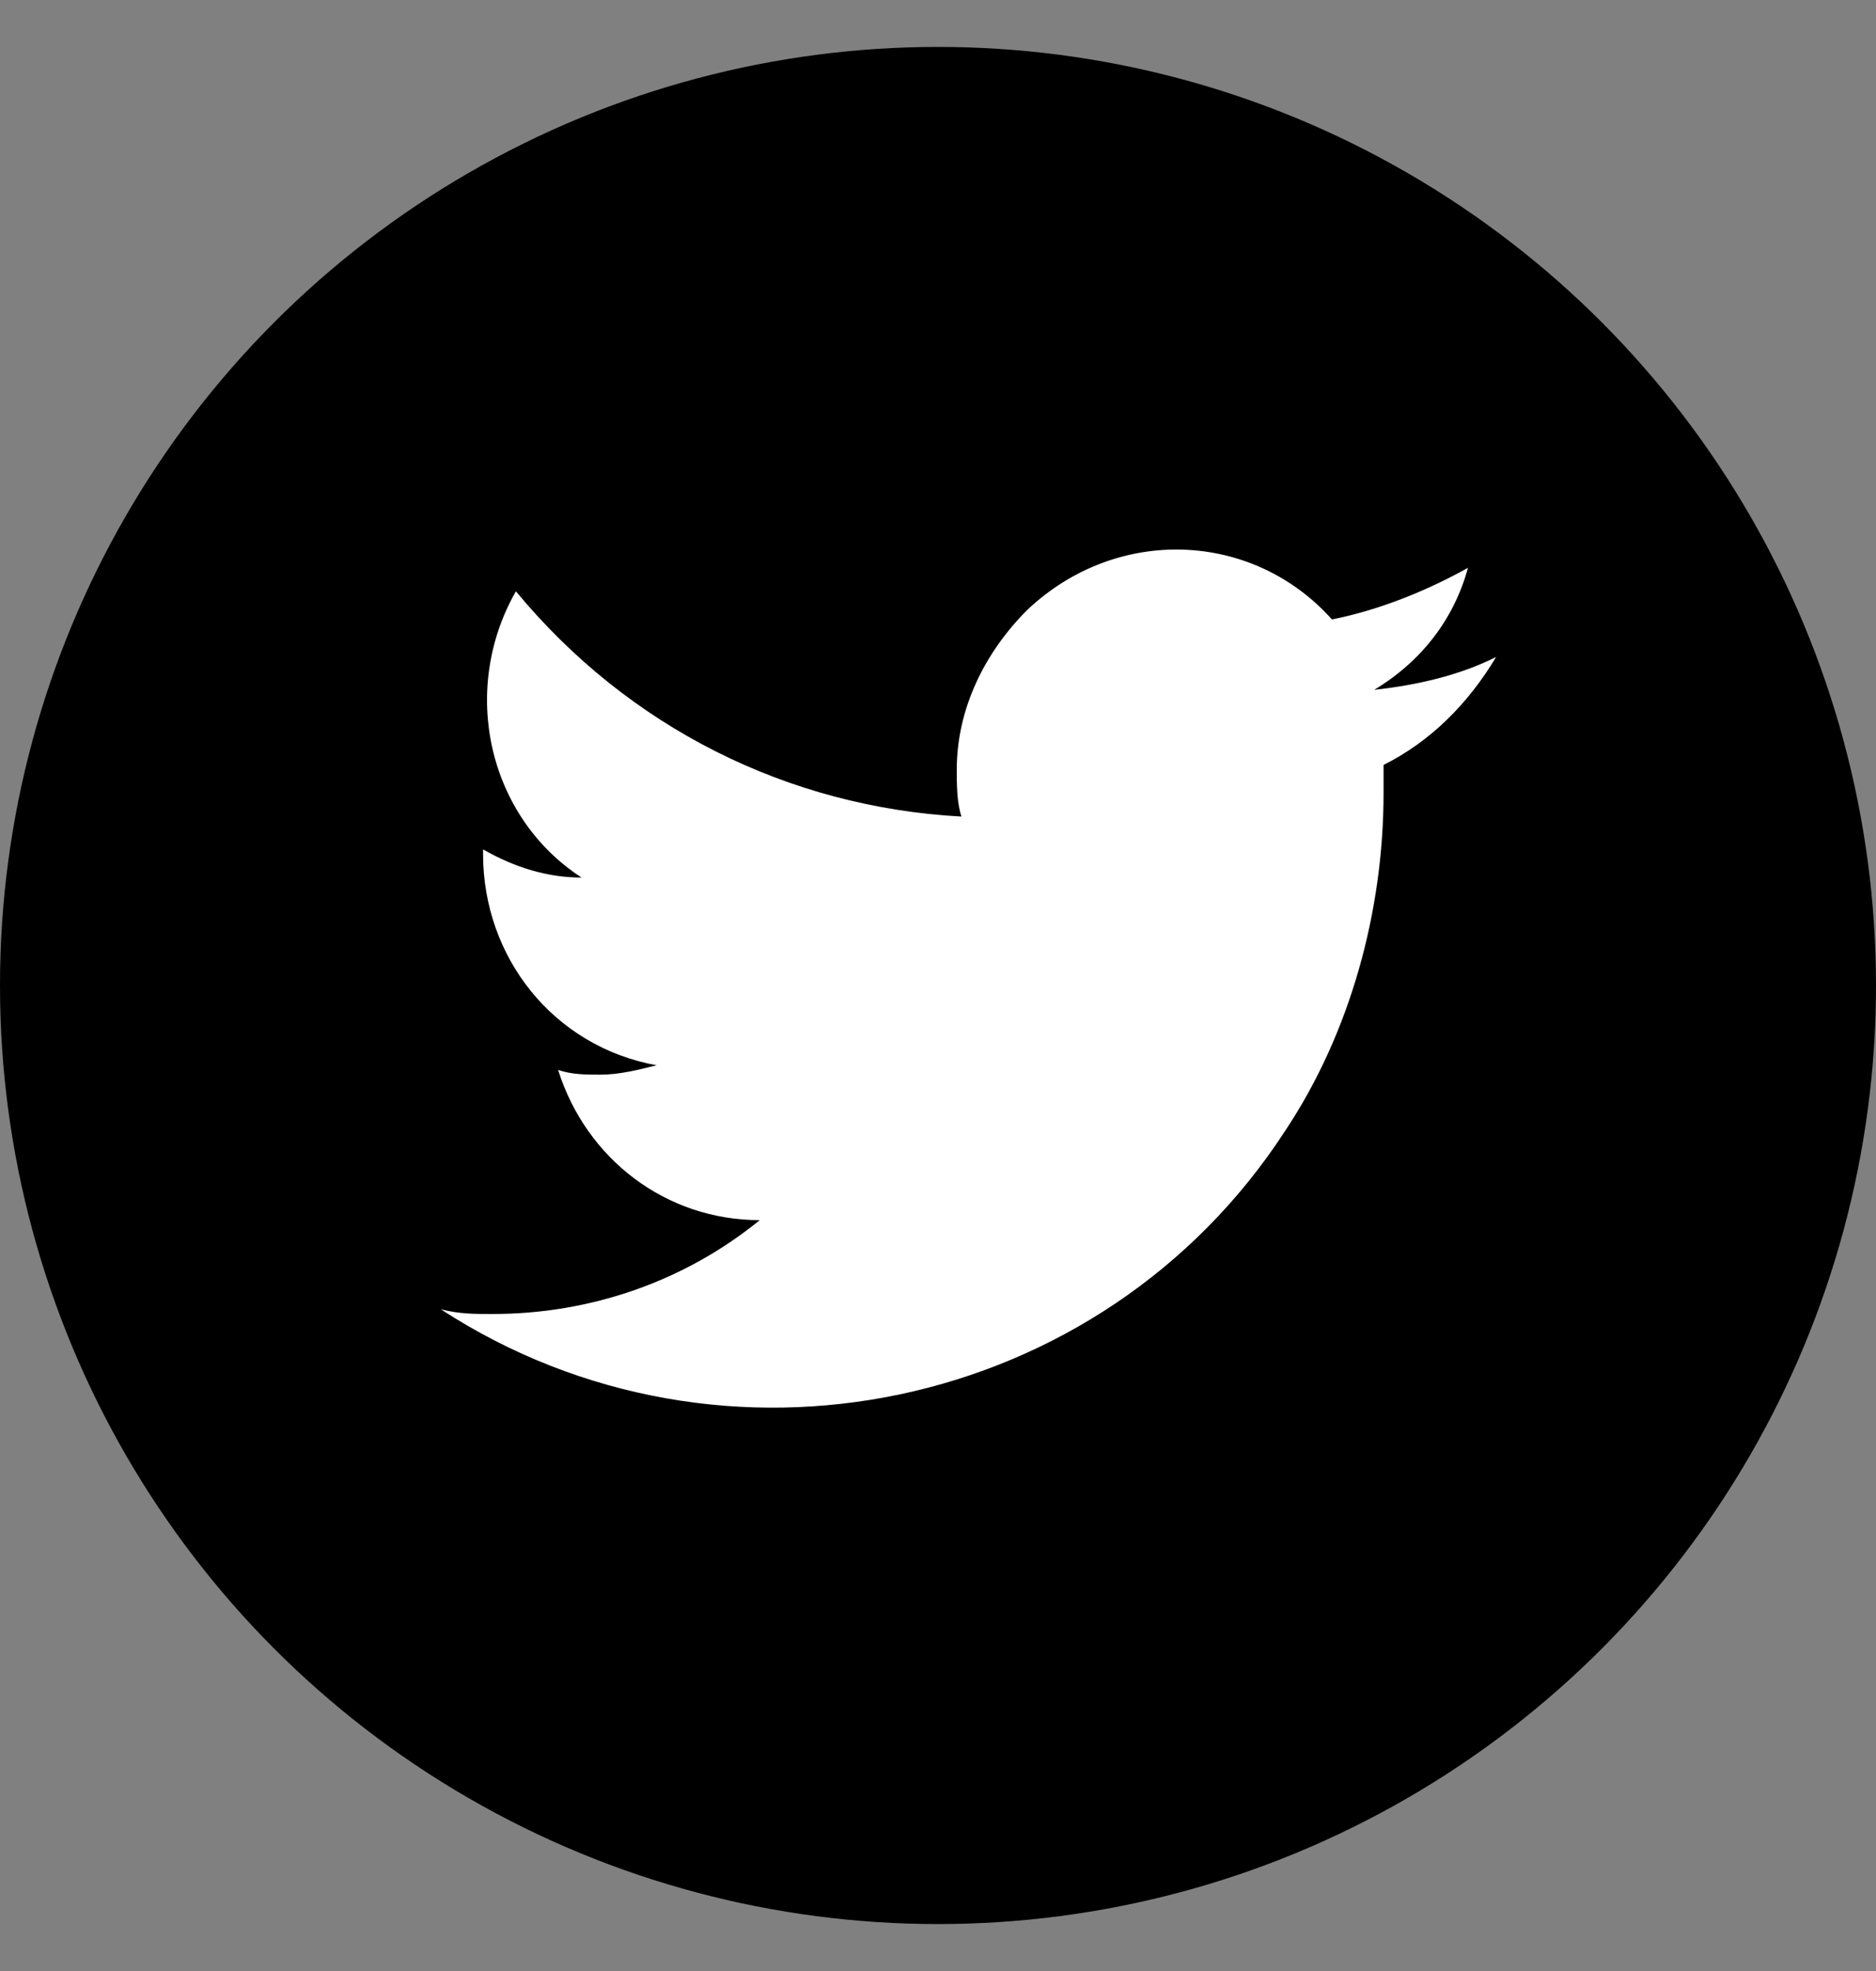 <?xml version="1.0" encoding="utf-8"?>
<!-- Generator: Adobe Illustrator 22.0.1, SVG Export Plug-In . SVG Version: 6.00 Build 0)  -->
<svg version="1.1" id="レイヤー_1" xmlns="http://www.w3.org/2000/svg" xmlns:xlink="http://www.w3.org/1999/xlink" x="0px"
	 y="0px" viewBox="0 0 40 42" style="enable-background:new 0 0 40 42;" xml:space="preserve">
<rect x="0" y="0" width="40" height="42" fill="#808080" stroke="none"/>
<style type="text/css">
	.st0{fill:#FFFFFF;}
</style>
<g>
	<g id="レイヤー_1_1_">
		<ellipse cx="20" cy="21" rx="20" ry="20"/>
		<path class="st0" d="M31.9,14c-0.8,0.4-1.7,0.6-2.6,0.7c1-0.6,1.7-1.5,2-2.6c-0.9,0.5-1.9,0.9-2.9,1.1c-1.7-1.9-4.6-2-6.5-0.2
			c-0.9,0.9-1.5,2.1-1.5,3.4c0,0.3,0,0.7,0.1,1c-3.7-0.2-7.1-1.9-9.5-4.8c-1.2,2.1-0.6,4.8,1.4,6.1c-0.7,0-1.4-0.2-2.1-0.6v0.1
			c0,2.2,1.5,4.1,3.7,4.5c-0.4,0.1-0.8,0.2-1.2,0.2c-0.3,0-0.6,0-0.9-0.1c0.6,1.9,2.3,3.2,4.3,3.2c-1.6,1.3-3.6,2-5.7,2
			c-0.4,0-0.7,0-1.1-0.1c6,3.9,14.1,2.2,18-3.8c1.4-2.1,2.1-4.7,2.1-7.2c0-0.2,0-0.4,0-0.6C30.5,15.8,31.3,15,31.9,14z"/>
	</g>
</g>
</svg>
